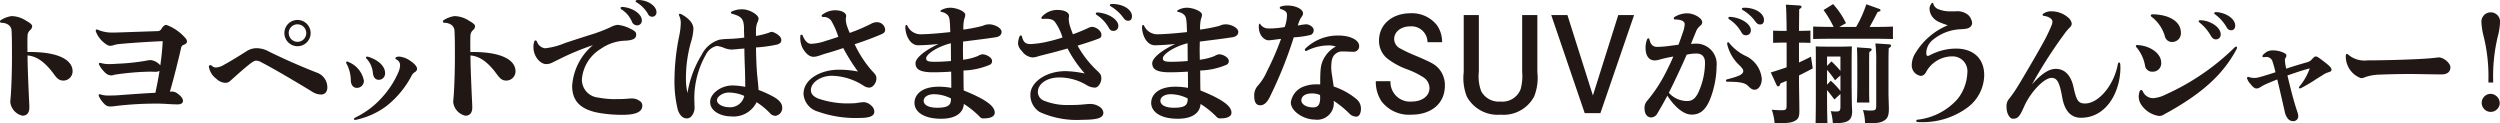 <svg xmlns="http://www.w3.org/2000/svg" viewBox="0 0 291.331 14.369"><g id="レイヤー_2" data-name="レイヤー 2"><g id="内容"><path d="M3.2,6.06H3.51c3.344,0,4.949.945,4.949,2.25A1.078,1.078,0,0,1,7.4,9.39c-.45,0-.706-.18-1.11-.735C5.16,7.1,4.14,6.525,3.21,6.465c0,1.425.135,4.215.165,4.935.03.629.045.794.045,1.124,0,.75-.39.96-.81.96a1.848,1.848,0,0,1-1.41-1.56c0-.164.03-.465.06-.825.075-1.094.135-2.849.135-4.424,0-1.35,0-2.1-.045-3.09C1.32,3,.825,2.67.18,2.655A.159.159,0,0,1,0,2.505.19.19,0,0,1,.105,2.34a3.145,3.145,0,0,1,1.26-.465,3.227,3.227,0,0,1,1.68.54c.54.3.705.48.705.645a.636.636,0,0,1-.24.45.922.922,0,0,0-.3.75c-.015.21-.015.51-.015.825Z" fill="#211815"/><path d="M18.959,4.8c-1.109.03-3.869.21-5.039.33a3.316,3.316,0,0,0-.645.12,1.4,1.4,0,0,1-.435.09c-.21,0-.465-.135-.855-.48a3.1,3.1,0,0,1-.795-1.14.326.326,0,0,1-.03-.15c0-.09.045-.135.12-.135a.289.289,0,0,1,.15.045,4.219,4.219,0,0,0,1.71.315c.48,0,.615-.015,1.17-.03.885-.03,2.6-.09,3.975-.135a.562.562,0,0,0,.569-.33c.226-.33.391-.4.526-.4a5.333,5.333,0,0,1,1.905,1.2c.435.435.5.54.5.735,0,.165-.075.255-.345.375a.481.481,0,0,0-.346.42c-.269,1.2-.96,3.975-1.3,5.055a2.757,2.757,0,0,1,.344-.015,1.283,1.283,0,0,1,.676.33c.36.285.509.525.509.765,0,.269-.254.4-.629.4-.69,0-1.59-.09-2.295-.09a39.5,39.5,0,0,0-4.98.285,3.18,3.18,0,0,1-.5.045.877.877,0,0,1-.765-.3,3.1,3.1,0,0,1-.6-.824.626.626,0,0,1-.06-.181.111.111,0,0,1,.12-.12.472.472,0,0,1,.12.031,2.725,2.725,0,0,0,.885.12c.27,0,.81,0,1.35-.046.945-.074,3.06-.225,4.139-.27.166-.794.346-1.649.48-2.549a1.039,1.039,0,0,1-.449.1c-.18,0-.39-.015-.69-.015a30.784,30.784,0,0,0-4.125.36.973.973,0,0,1-.375.075,1.041,1.041,0,0,1-.63-.255,3.789,3.789,0,0,1-.75-.945.335.335,0,0,1-.045-.15.107.107,0,0,1,.12-.105.33.33,0,0,1,.12.015,3.228,3.228,0,0,0,.975.12c.39,0,.555-.015,1.035-.045a24.411,24.411,0,0,0,3.24-.345,2.845,2.845,0,0,1,.555-.075,1.745,1.745,0,0,1,1.11.615A28.194,28.194,0,0,0,18.959,4.8Z" fill="#211815"/><path d="M24.345,7.77a.166.166,0,0,1,.18-.18.273.273,0,0,1,.165.075.624.624,0,0,0,.465.2,1.964,1.964,0,0,0,.945-.315c.78-.42,1.71-1,2.595-1.56a2.188,2.188,0,0,1,1.17-.375,2.991,2.991,0,0,1,1.44.375c1.785.885,3.87,1.8,5.7,2.505a1.814,1.814,0,0,1,1.141,1.68c0,.51-.27.84-.721.84a1.967,1.967,0,0,1-1.094-.36c-2.445-1.485-4.5-2.685-5.835-3.375a1.3,1.3,0,0,0-.645-.21c-.18,0-.345.09-.705.36-.75.585-1.32,1.11-2.28,1.965a.824.824,0,0,1-.675.255,1.634,1.634,0,0,1-.99-.48,2.121,2.121,0,0,1-.825-1.23A1.337,1.337,0,0,1,24.345,7.77ZM36.2,3.855a1.53,1.53,0,1,1-1.53-1.53A1.537,1.537,0,0,1,36.2,3.855Zm-2.55,0a1.02,1.02,0,1,0,1.02-1.02A1.012,1.012,0,0,0,33.645,3.855Z" fill="#211815"/><path d="M40.335,7.29a.107.107,0,0,1,.1-.12.577.577,0,0,1,.255.09A2.934,2.934,0,0,1,42.405,9.4a.808.808,0,0,1-.825.84c-.42,0-.69-.36-.7-.87a4.192,4.192,0,0,0-.48-1.92A.316.316,0,0,1,40.335,7.29Zm5.745-.5a.16.16,0,0,1,.105-.135.82.82,0,0,1,.36-.06,2.666,2.666,0,0,1,1.29.51c.435.285.765.645.765.9a.438.438,0,0,1-.24.39.944.944,0,0,0-.375.39,10.99,10.99,0,0,1-2.925,3.554,9.038,9.038,0,0,1-3.315,1.56,1.62,1.62,0,0,1-.375.075c-.075,0-.12-.03-.12-.1s.045-.12.2-.2a9.935,9.935,0,0,0,3.03-2.279A10.584,10.584,0,0,0,46.47,8.31a2.126,2.126,0,0,0,.15-.69.727.727,0,0,0-.4-.675C46.125,6.9,46.08,6.855,46.08,6.8ZM44.145,9.3c-.39,0-.63-.27-.69-.78a2.779,2.779,0,0,0-.735-1.68.207.207,0,0,1-.075-.135.1.1,0,0,1,.1-.105.876.876,0,0,1,.3.06c1.2.42,1.83,1.155,1.83,1.845A.734.734,0,0,1,44.145,9.3Z" fill="#211815"/><path d="M54.81,6.06h.315c3.345,0,4.95.945,4.95,2.25A1.079,1.079,0,0,1,59.01,9.39c-.45,0-.7-.18-1.11-.735-1.125-1.56-2.145-2.13-3.075-2.19,0,1.425.135,4.215.165,4.935.03.629.045.794.045,1.124,0,.75-.39.96-.81.96a1.848,1.848,0,0,1-1.41-1.56c0-.164.03-.465.06-.825.075-1.094.135-2.849.135-4.424,0-1.35,0-2.1-.045-3.09-.03-.585-.525-.915-1.17-.93a.159.159,0,0,1-.18-.15.19.19,0,0,1,.1-.165,3.145,3.145,0,0,1,1.26-.465,3.227,3.227,0,0,1,1.68.54c.54.3.705.48.705.645a.636.636,0,0,1-.24.45.922.922,0,0,0-.3.75c-.015.21-.015.51-.015.825Z" fill="#211815"/><path d="M62.4,4.71a.214.214,0,0,1,.18.15,1.137,1.137,0,0,0,.945.765,8.056,8.056,0,0,0,2.25-.585c.96-.33,1.98-.645,2.8-.915a18.225,18.225,0,0,0,2.58-.96,2.238,2.238,0,0,1,.825-.27,4.132,4.132,0,0,1,1.35.39c.645.3.81.465.81.72,0,.435-.255.675-1.23.735a5.225,5.225,0,0,0-2.91.96,4.576,4.576,0,0,0-2.19,3.555A2.092,2.092,0,0,0,69.72,11.37a10.489,10.489,0,0,0,1.65.179c.42,0,.855,0,1.29-.015.33-.014.66-.06.99-.06a1.5,1.5,0,0,1,.885.286.617.617,0,0,1,.315.569c0,.66-.675,1.05-2.25,1.05a15.282,15.282,0,0,1-2.97-.255c-2.07-.42-2.955-1.425-2.955-3.119a6.786,6.786,0,0,1,2.415-4.74,29.8,29.8,0,0,0-3.66,1.5c-.33.165-.72.36-1.065.525a1.538,1.538,0,0,1-.7.18c-.75,0-1.5-.945-1.5-1.935a1.823,1.823,0,0,1,.105-.72A.139.139,0,0,1,62.4,4.71ZM72.585.81c1.32.135,2.205.915,2.205,1.53a.542.542,0,0,1-.57.615.651.651,0,0,1-.585-.435,3.077,3.077,0,0,0-1.17-1.395.25.25,0,0,1-.15-.195c0-.06.06-.12.2-.12ZM74.37,0c1.155,0,2.13.72,2.13,1.41a.5.5,0,0,1-.45.54.531.531,0,0,1-.54-.33A3.836,3.836,0,0,0,74.175.27C74.1.225,74.07.18,74.07.135c0-.075.075-.135.27-.135Z" fill="#211815"/><path d="M80.94,12.524c.015.525-.315,1.275-.9,1.275-.465,0-.855-.36-1.065-1.05A13.837,13.837,0,0,1,78.6,9.165a25.913,25.913,0,0,1,.57-5.07,8.436,8.436,0,0,0,.165-1.47,2.127,2.127,0,0,0-.18-.78.345.345,0,0,1-.045-.135.107.107,0,0,1,.12-.1.391.391,0,0,1,.165.045c.645.345,1.41.93,1.41,1.71a6.181,6.181,0,0,1-.3,1.59,15.414,15.414,0,0,0-.57,4.23,7.02,7.02,0,0,0,.18,1.649,12.288,12.288,0,0,1,1.68-4.5,3.367,3.367,0,0,1,2.01-1.7,6.594,6.594,0,0,1,1.095-.1c.42-.015,1.035-.045,1.83-.15-.015-.36-.03-.6-.03-1.02,0-1.185-.315-1.455-1.38-1.755-.09-.03-.15-.075-.15-.135s.06-.12.18-.165a2.706,2.706,0,0,1,1.14-.225c.885,0,1.905.66,1.905,1.065a1.125,1.125,0,0,1-.15.51,2.533,2.533,0,0,0-.15.885v.645A9.558,9.558,0,0,0,89.61,3.81a.788.788,0,0,1,.36-.1,1.858,1.858,0,0,1,.81.45.665.665,0,0,1,.27.5c0,.315-.2.45-.525.54a16.4,16.4,0,0,1-2.43.33c.015.5.015.855.03,1.2.03.81.06,1.53.135,2.25.045.435.1.87.135,1.5a13.03,13.03,0,0,1,1.77.811c.51.3.99.674.99,1.259a.913.913,0,0,1-.78.945.818.818,0,0,1-.63-.285,8.242,8.242,0,0,0-1.575-1.3,3,3,0,0,1-3.03,1.649c-.975,0-2.385-.51-2.385-1.679,0-.975,1.26-1.92,2.58-1.92a7.773,7.773,0,0,1,1.515.164c-.015-.659-.015-1.484-.045-2.144-.03-.825-.06-1.635-.06-2.325-.345.03-.645.045-.75.06-.39.045-.645.06-.735.06a2.5,2.5,0,0,1-.885-.195,3.121,3.121,0,0,0-.855-.225,1.924,1.924,0,0,0-1.29,1.065,10.322,10.322,0,0,0-1.32,5.085Zm3.975-1.739c-.675,0-1.365.465-1.365.9s.66.81,1.425.81a1.675,1.675,0,0,0,1.755-1.319A4.5,4.5,0,0,0,84.915,10.785Z" fill="#211815"/><path d="M96.975,2.61a1.045,1.045,0,0,0-1.02-.63c-.135,0-.21-.06-.21-.135a.188.188,0,0,1,.1-.15,2.579,2.579,0,0,1,1.41-.5c.9,0,1.35.33,1.35.66,0,.135-.045.27-.045.405a2.932,2.932,0,0,0,.225.99,5.276,5.276,0,0,0,.24.585,21.221,21.221,0,0,0,2.52-1.08,1.371,1.371,0,0,1,.66-.165.935.935,0,0,1,.945.855c0,.27-.12.4-.39.525-.915.4-2.1.84-3.165,1.185a13.047,13.047,0,0,0,2.025,3.105c.42.42.51.57.51.915,0,.42-.36,1.035-.84,1.035a1.194,1.194,0,0,1-.66-.225,7.045,7.045,0,0,0-3.69-1.155c-1.26,0-2.445.75-2.445,1.68,0,.39.255.719.811.959a10.545,10.545,0,0,0,4,.57,4.116,4.116,0,0,0,.675-.06,5.6,5.6,0,0,1,.675-.075,1.339,1.339,0,0,1,.87.4.923.923,0,0,1,.36.72c0,.51-.585.72-1.695.72A13.131,13.131,0,0,1,95.3,13a2.3,2.3,0,0,1-1.665-2.055c0-1.784,2.115-2.819,4.065-2.819a10.867,10.867,0,0,1,2.28.21A22.469,22.469,0,0,1,98.265,5.6c-.615.21-1.215.405-1.7.54-.45.12-.81.255-1.095.345a2.249,2.249,0,0,1-.66.135c-.435,0-.87-.3-1.274-1a2.662,2.662,0,0,1-.27-1.4c0-.12.06-.18.134-.18a.17.17,0,0,1,.15.135c.285.675.615.93.975.93a5.849,5.849,0,0,0,1.71-.345c.345-.1.825-.255,1.455-.465A8.4,8.4,0,0,0,96.975,2.61Z" fill="#211815"/><path d="M116.07,4.335c-.915.15-2.295.315-3.84.51,0,.3-.015.615-.015.96s.015.72.015,1.155a6.4,6.4,0,0,0,1.725-.435,1.385,1.385,0,0,1,.51-.2c.48,0,1.14.375,1.14.765a.461.461,0,0,1-.21.435,8.4,8.4,0,0,1-3.12.69c.015.87,0,1.545.03,2.325,2.79,1.124,3.615,1.889,3.615,2.594,0,.39-.405.66-1.26.66a.511.511,0,0,1-.48-.18,9.985,9.985,0,0,0-1.86-1.5c-.075,1.064-.975,1.724-2.654,1.724-2.131,0-3.1-.885-3.1-1.844s.839-1.891,2.819-1.891a8.123,8.123,0,0,1,1.47.136c0-.57,0-1.26-.015-1.89-.66.045-1.41.075-2.1.075-1.529,0-2.055-.345-2.055-1.065,0-.51.855-1.38,2.685-2.235-.719.075-1.679.15-2.369.15-1.02,0-1.5-1.29-1.5-2.1,0-.2.06-.27.119-.27s.091.045.12.1a1.7,1.7,0,0,0,1.455.99c.8,0,2.025-.09,3.54-.255-.03-1.41-.09-1.65-.225-1.89a1.191,1.191,0,0,0-.78-.45c-.09-.03-.135-.06-.135-.1s.015-.075.09-.12A2.174,2.174,0,0,1,110.7.9c.8,0,1.785.435,1.785.81a1.39,1.39,0,0,1-.12.51,4.655,4.655,0,0,0-.1,1.23,19.931,19.931,0,0,0,2.25-.435,1.677,1.677,0,0,1,.765-.18c.585,0,1.44.405,1.44.885C116.715,4.02,116.505,4.26,116.07,4.335Zm-7.23,6.644c-.7,0-1.2.315-1.2.766s.51.809,1.56.809c1.41,0,1.62-.36,1.62-1.08A4.473,4.473,0,0,0,108.84,10.979Zm1.965-5.939c-1.635.405-2.88,1.3-2.88,1.755,0,.3.2.405.975.405.57,0,1.23-.03,1.92-.09Z" fill="#211815"/><path d="M122.941,2.565c-.2-.255-.465-.375-1.05-.375a3.533,3.533,0,0,0-.375.015c-.105,0-.165-.045-.165-.1a.259.259,0,0,1,.09-.18,2.379,2.379,0,0,1,1.785-.765c.9,0,1.35.33,1.35.66,0,.135-.031.27-.031.405a3.116,3.116,0,0,0,.2.99c.074.225.21.585.284.78.556-.2,1.17-.45,1.71-.7a1.371,1.371,0,0,1,.5-.165c.511,0,1.11.48,1.11.9,0,.27-.045.36-.344.48-.7.27-1.6.555-2.431.81a11.83,11.83,0,0,0,2.3,2.94c.406.375.466.54.466.885,0,.525-.375,1.065-.75,1.065a1.869,1.869,0,0,1-.946-.285,6.24,6.24,0,0,0-3.164-.9c-1.6,0-2.535.825-2.535,1.68a1.1,1.1,0,0,0,.69,1.019,7.229,7.229,0,0,0,3.015.51,14.584,14.584,0,0,0,1.724-.075c.3-.029.54-.045.69-.045a1.945,1.945,0,0,1,1.14.375.889.889,0,0,1,.375.645c0,.555-.555.825-2.429.825a10.482,10.482,0,0,1-4.98-.9,2.322,2.322,0,0,1-1.095-2.039c0-1.425,1.8-2.73,4.095-2.73a12.343,12.343,0,0,1,2.235.27,14.446,14.446,0,0,1-2-2.91c-.525.15-1.17.33-1.86.51-.6.15-1.275.315-1.56.4a2.249,2.249,0,0,1-.66.135,1.689,1.689,0,0,1-1.245-.75,1.411,1.411,0,0,1-.45-.885,2.6,2.6,0,0,1,.165-.78c.045-.105.105-.15.165-.15a.144.144,0,0,1,.135.135c.15.63.405.87.975.87a10.788,10.788,0,0,0,2.2-.33,16,16,0,0,0,1.545-.435A5.988,5.988,0,0,0,122.941,2.565Zm5.024-1.11c1.4.135,2.355.915,2.355,1.53a.551.551,0,0,1-.54.615c-.33,0-.42-.1-.614-.435a4.213,4.213,0,0,0-1.32-1.395.252.252,0,0,1-.151-.2c0-.06.06-.12.21-.12Zm3.945.42c0,.39-.18.54-.435.54-.18,0-.315-.015-.555-.33a4.869,4.869,0,0,0-1.484-1.35c-.076-.045-.105-.09-.105-.135,0-.075.089-.135.3-.135C130.92.465,131.91,1.14,131.91,1.875Z" fill="#211815"/><path d="M143.655,4.335c-.914.15-2.295.315-3.84.51,0,.3-.014.615-.014.96s.014.72.014,1.155a6.4,6.4,0,0,0,1.726-.435,1.382,1.382,0,0,1,.509-.2c.481,0,1.14.375,1.14.765a.459.459,0,0,1-.21.435,8.387,8.387,0,0,1-3.119.69c.014.87,0,1.545.03,2.325,2.79,1.124,3.614,1.889,3.614,2.594,0,.39-.4.66-1.259.66a.511.511,0,0,1-.48-.18,9.985,9.985,0,0,0-1.86-1.5c-.075,1.064-.975,1.724-2.656,1.724-2.129,0-3.1-.885-3.1-1.844s.84-1.891,2.82-1.891a8.123,8.123,0,0,1,1.47.136c0-.57,0-1.26-.015-1.89-.66.045-1.41.075-2.1.075-1.53,0-2.055-.345-2.055-1.065,0-.51.855-1.38,2.685-2.235-.72.075-1.68.15-2.37.15-1.02,0-1.5-1.29-1.5-2.1,0-.2.06-.27.12-.27s.09.045.12.1a1.7,1.7,0,0,0,1.455.99c.795,0,2.025-.09,3.54-.255-.03-1.41-.09-1.65-.225-1.89a1.193,1.193,0,0,0-.78-.45c-.09-.03-.135-.06-.135-.1s.015-.075.09-.12A2.174,2.174,0,0,1,138.286.9c.795,0,1.785.435,1.785.81a1.41,1.41,0,0,1-.12.51,4.655,4.655,0,0,0-.1,1.23,19.974,19.974,0,0,0,2.25-.435,1.677,1.677,0,0,1,.764-.18c.585,0,1.44.405,1.44.885C144.3,4.02,144.09,4.26,143.655,4.335Zm-7.229,6.644c-.7,0-1.2.315-1.2.766s.51.809,1.56.809c1.41,0,1.62-.36,1.62-1.08A4.473,4.473,0,0,0,136.426,10.979Zm1.965-5.939c-1.635.405-2.88,1.3-2.88,1.755,0,.3.195.405.975.405.57,0,1.23-.03,1.92-.09Z" fill="#211815"/><path d="M152.791,4.05a9.917,9.917,0,0,1-2.025.3,48.758,48.758,0,0,1-2.865,7.094c-.285.51-.6.825-1.05.825-.405,0-.69-.285-.69-1.035A1.687,1.687,0,0,1,146.6,9.96a6,6,0,0,0,1.02-1.605,33.681,33.681,0,0,0,1.665-3.825c-.69.075-1.14.165-1.485.165s-1.11-.435-1.11-1.605c0-.21.045-.33.09-.33.03,0,.045,0,.075.045a1.121,1.121,0,0,0,.96.51,9.636,9.636,0,0,0,1.89-.165,4.035,4.035,0,0,0,.27-1.425c0-.33-.21-.51-.765-.69a.134.134,0,0,1-.075-.12.144.144,0,0,1,.1-.15,2.376,2.376,0,0,1,.78-.12c1.065,0,1.83.465,1.83.9a.654.654,0,0,1-.18.435,3.089,3.089,0,0,0-.42,1,6.125,6.125,0,0,1,.975-.15c.315,0,.87.285.87.69A.609.609,0,0,1,152.791,4.05Zm5.595,1.305a.642.642,0,0,1-.735.675c-.315,0-.675-.03-1.005-.03h-.15a1.162,1.162,0,0,0-.735.18c-.45.3-.63.69-.63,1.755,0,.405.18,1.335.285,2.145a8.3,8.3,0,0,1,2.64,1.454,1.452,1.452,0,0,1,.54,1.17c0,.4-.165.885-.525.885a1.092,1.092,0,0,1-.84-.375,11.921,11.921,0,0,0-1.815-1.469,1.937,1.937,0,0,1-2.2,2.189c-1.26,0-2.805-.945-2.79-2.01a2.315,2.315,0,0,1,1.32-1.769,4.168,4.168,0,0,1,1.62-.33c.15,0,.315,0,.48.015,0-1.845.06-2.28.39-2.955a3.526,3.526,0,0,1,1.035-1.215,2.376,2.376,0,0,1,.405-.24,2.313,2.313,0,0,0-.9-.135,5.553,5.553,0,0,0-2.445.6.335.335,0,0,1-.15.045c-.075,0-.12-.045-.12-.135a.259.259,0,0,1,.09-.18,5.461,5.461,0,0,1,3.84-1.485C157.366,4.14,158.386,4.68,158.386,5.355Zm-5.55,5.535c-.69,0-1.185.3-1.185.824,0,.345.435.8,1.38.8.54,0,.81-.3.81-1.109a2.55,2.55,0,0,0-.015-.331A2.246,2.246,0,0,0,152.836,10.89Z" fill="#211815"/><path d="M166.351,4.92a1.862,1.862,0,0,0-2.025-1.845c-1.065,0-1.86.63-1.86,1.47a1.259,1.259,0,0,0,.63,1.065,17.645,17.645,0,0,0,1.95.915c1.875.8,2.145.975,2.595,1.44a2.919,2.919,0,0,1,.734,2.025c0,2.039-1.544,3.374-3.914,3.374A4.027,4.027,0,0,1,161,11.819a4.1,4.1,0,0,1-.675-2.354h1.71a2.277,2.277,0,0,0,2.475,2.369c1.215,0,2.07-.645,2.07-1.574a1.506,1.506,0,0,0-.75-1.275,9.5,9.5,0,0,0-1.875-.915,8.285,8.285,0,0,1-2.34-1.29,2.665,2.665,0,0,1-.915-2.055c0-1.86,1.515-3.18,3.675-3.18a3.693,3.693,0,0,1,3.089,1.41,3.4,3.4,0,0,1,.586,1.965Z" fill="#211815"/><path d="M172.335,1.755V8.37a4.918,4.918,0,0,0,.27,2.25,2.313,2.313,0,0,0,2.25,1.214A2.273,2.273,0,0,0,177.2,10.4a5.72,5.72,0,0,0,.18-2.025V1.755h1.771V8.4a5.864,5.864,0,0,1-.375,2.85,4.038,4.038,0,0,1-3.916,2.114,4.083,4.083,0,0,1-3.929-2.114,5.906,5.906,0,0,1-.36-2.85V1.755Z" fill="#211815"/><path d="M182.656,1.755l2.969,9.375,2.956-9.375h1.844L186.5,13.184h-1.83l-3.9-11.429Z" fill="#211815"/><path d="M193.155,13.184a.847.847,0,0,1-.75.5c-.42,0-.765-.36-.765-1.064a1.22,1.22,0,0,1,.255-.811,17,17,0,0,0,2.13-3.179c.345-.66.675-1.35.975-2.04a14.8,14.8,0,0,0-1.575.345,2.1,2.1,0,0,1-.6.105c-.615,0-1.065-.465-1.065-1.485a2.721,2.721,0,0,1,.165-.93c.045-.105.1-.165.15-.165.075,0,.135.09.165.225.135.555.42.78.9.78a12.982,12.982,0,0,0,1.44-.12c.45-.06.7-.09,1.02-.135.21-.57.405-1.125.51-1.44a3.224,3.224,0,0,0,.21-.93c0-.345-.315-.555-1.125-.57-.1,0-.15-.06-.15-.12a.208.208,0,0,1,.105-.18,2.925,2.925,0,0,1,1.425-.42c.9,0,1.785.6,1.785,1.02,0,.21-.06.3-.285.48a1.644,1.644,0,0,0-.465.705c-.21.5-.375.915-.555,1.365.18-.015.3-.03.45-.03A2.377,2.377,0,0,1,200.04,7.7a10.962,10.962,0,0,1-.7,3.705c-.525,1.394-1.215,1.949-2.19,1.949-.855,0-1.845-.69-2.85-2.2C193.98,11.76,193.545,12.539,193.155,13.184Zm1.32-2.37a2.877,2.877,0,0,0,2.115.96c.585,0,.945-.254,1.305-.96a8.5,8.5,0,0,0,.795-3.464c0-.765-.36-1.11-1-1.11a4.4,4.4,0,0,0-1.14.135C195.99,7.68,195.2,9.36,194.475,10.814Zm8.67-2.549c0-.165-.15-.375-.45-.66a4.881,4.881,0,0,1-1.425-2.46c0-.15.045-.225.1-.225s.12.045.18.135A5.522,5.522,0,0,0,203.34,6.48a3.257,3.257,0,0,1,1.965,2.7c0,.8-.435,1.275-.81,1.275-.285,0-.435-.09-.8-.45-.33-.33-.855-.48-2.385-.48-.12,0-.18-.06-.18-.135s.045-.12.15-.15C202.83,8.85,203.145,8.61,203.145,8.265Zm-1.47-6.3c1.395.135,2.355.915,2.355,1.53a.551.551,0,0,1-.54.615c-.33,0-.42-.105-.615-.435a4.2,4.2,0,0,0-1.32-1.395.25.25,0,0,1-.15-.195c0-.06.06-.12.21-.12Zm3.885.345c0,.39-.18.54-.435.54-.18,0-.315-.015-.555-.33a4.859,4.859,0,0,0-1.485-1.35c-.075-.045-.105-.09-.105-.135,0-.075.09-.135.3-.135C204.57.9,205.56,1.575,205.56,2.31Z" fill="#211815"/><path d="M208.2,4.965h-.375c-.406,0-.886.015-1.2.03V3.57c.331.015.871.03,1.2.03h.375q-.022-2.5-.091-3.06l1.62.1c.121.015.21.075.21.15s-.075.165-.27.285c-.015.54-.015,1.515-.029,2.52h.134c.315,0,.855-.015,1.2-.03V5c-.33-.015-.8-.03-1.2-.03h-.134v2.31c.4-.18.839-.39,1.394-.675l.211,1.365c-.616.33-1.125.585-1.605.825v.225c0,1.319.045,2.8.045,3.944,0,.63-.121.9-.5,1.11-.419.225-.794.285-2.384.3a6.6,6.6,0,0,0-.33-1.59,11.053,11.053,0,0,0,1.109.06c.556,0,.616-.06.616-.63V9.42c-.225.09-.451.2-.7.285l-.076.18c-.045.12-.1.18-.194.18s-.15-.06-.21-.18l-.661-1.44c.781-.24,1.351-.435,1.846-.6Zm8.1-1.83A13.122,13.122,0,0,0,217.485.5l1.485.525c.12.045.165.09.165.165,0,.1-.015.12-.33.21-.5.96-.705,1.335-.93,1.74h.63c.6,0,1.575-.015,2.085-.045V4.545c-.555-.015-1.515-.03-2.085-.03h-5.13c-.63,0-1.47.015-2.084.03V3.09c.569.03,1.424.045,2.084.045h.3a12.831,12.831,0,0,0-1.17-1.965l1.11-.69a9.131,9.131,0,0,1,1.5,2.22l-.765.435Zm-2.535,8.459c-.375-.51-.6-.794-.855-1.094v.344c0,2.16.03,2.9.045,3.525h-1.38c.015-.585.03-1.98.03-2.91V7.7c0-1.485,0-1.815-.015-2.295.451.03.81.03,1.275.03h1.83c.285,0,.81-.015,1.11-.03-.015.4-.03.99-.03,2.34v2.1c0,.494.015,1.469.03,2.4,0,.149.03.494.03.674,0,1.125-.435,1.44-2.25,1.455a6.69,6.69,0,0,0-.24-1.425,4.924,4.924,0,0,0,.6.045c.45,0,.525-.09.525-.614V10.949Zm.705-5.009h-1.56V7.68l.51-.525a9.941,9.941,0,0,1,1.05,1.11Zm0,2.2-.63.57a10.725,10.725,0,0,0-.93-1.215V9.87l.435-.465a9.075,9.075,0,0,1,1.125,1.2Zm3.39-3.165c.165.015.255.075.255.15s-.09.18-.285.3c-.015.66-.015,1-.015,1.71V9.75c0,.99,0,1.755.03,2.2H216.39c.03-.525.045-1.214.045-2.2V7.785c0-1.2-.015-1.845-.045-2.265Zm-.525,8.744a5.326,5.326,0,0,0-.24-1.545,6.816,6.816,0,0,0,.855.06c.63,0,.69-.06.69-.63V7.26a15.757,15.757,0,0,0-.1-2.2l1.62.105c.135.015.21.075.21.165s-.075.165-.27.285c-.015.285-.03.81-.03,1.65v3.554c0,.451.045,1.515.045,1.875,0,.72-.135,1.08-.5,1.32-.405.285-.87.36-2.175.36Z" fill="#211815"/><path d="M227.865,1.32a2.022,2.022,0,0,1,1.47.405,1.477,1.477,0,0,1,.48.93.588.588,0,0,1-.24.5c-.195.18-.525.225-1.14.255a5.41,5.41,0,0,0-3.33,1.35,2,2,0,0,0-.63,1.41c0,.2.045.345.165.345a.41.41,0,0,0,.21-.06,6.609,6.609,0,0,1,3.075-.795c1.965,0,3.3,1.095,3.3,3.1a4.783,4.783,0,0,1-1.92,3.749,8.828,8.828,0,0,1-5.82,1.71c-.12,0-.18-.06-.18-.135a.144.144,0,0,1,.135-.135,7.317,7.317,0,0,0,4.695-2.429,5.275,5.275,0,0,0,1.125-3.03,1.725,1.725,0,0,0-1.755-1.92,3.479,3.479,0,0,0-2.985,1.7c-.165.33-.345.57-.705.57a1.236,1.236,0,0,1-1.035-1.26,2.646,2.646,0,0,1,.42-1.38,7.959,7.959,0,0,1,3.78-3.255c-1.095-.36-1.44-.555-1.74-.915A1.664,1.664,0,0,1,224.85.96a1.063,1.063,0,0,1,.18-.48c.06-.1.12-.15.18-.15.045,0,.09.06.1.165a.981.981,0,0,0,.45.525,3.651,3.651,0,0,0,1.635.3Z" fill="#211815"/><path d="M241.036,2.07a1.1,1.1,0,0,1,.39.69.621.621,0,0,1-.225.435c-.12.12-.27.285-.42.465a54.6,54.6,0,0,0-3.99,6.18c1.08-1.215,1.95-1.815,2.775-1.815,1.155,0,1.8.9,2.07,2.145.33,1.529.555,1.889,1.335,1.889,1.619,0,3.4-2.2,3.824-4.574.031-.135.09-.21.15-.21s.12.075.136.24a3.14,3.14,0,0,1,.015.36c0,2.745-1.56,5.849-4.6,5.849-1.065,0-1.875-.675-2.175-2.354s-.555-2.295-1.245-2.295c-.885,0-2.475,1.68-3.21,3.359-.51,1.155-.72,1.4-1.3,1.4-.375,0-.735-.615-.735-1.305a1.341,1.341,0,0,1,.225-.93c.2-.255.33-.419.5-.659.285-.39.615-.93.975-1.53.8-1.35,1.605-2.715,2.325-4A21.3,21.3,0,0,0,239.056,3a1.368,1.368,0,0,0,.12-.465c0-.375-.51-.615-.945-.675-.135-.015-.21-.075-.21-.135a.215.215,0,0,1,.12-.15,1.575,1.575,0,0,1,.99-.255A2.959,2.959,0,0,1,241.036,2.07Z" fill="#211815"/><path d="M250.861,8.355a.835.835,0,0,1-.9-.75,4.6,4.6,0,0,0-.945-2.04.338.338,0,0,1-.12-.21c0-.075.06-.105.18-.105.06,0,.225.015.45.045,1.26.21,2.325,1.02,2.325,2.01A.978.978,0,0,1,250.861,8.355Zm.165,3.074a3.827,3.827,0,0,0,1.35-.419,27.56,27.56,0,0,0,8.009-5.46.358.358,0,0,1,.2-.12c.074,0,.1.045.1.12a.406.406,0,0,1-.045.165c-1.44,2.715-3.661,4.9-7.7,7.2-.315.18-.555.3-.78.435a1,1,0,0,1-.555.165,3.009,3.009,0,0,1-2.085-1.32,1.723,1.723,0,0,1-.2-1.5c.045-.135.12-.211.2-.211.06,0,.135.061.195.181A1.294,1.294,0,0,0,251.026,11.429Zm-.39-9.629q0-.135.27-.135c2.055.06,3.24.945,3.24,2.145a1.01,1.01,0,0,1-.975,1.08.849.849,0,0,1-.9-.69,4.346,4.346,0,0,0-1.44-2.16C250.681,1.935,250.636,1.875,250.636,1.8Zm6.21.6c.96.165,1.934.855,1.934,1.575a.55.55,0,0,1-.539.615c-.241,0-.406-.09-.616-.435a5.175,5.175,0,0,0-1.259-1.485c-.1-.075-.15-.15-.15-.21s.059-.1.195-.1A2.389,2.389,0,0,1,256.846,2.4Zm1.8-.945c.989.18,1.83.825,1.83,1.53,0,.33-.181.54-.466.54a.571.571,0,0,1-.525-.33,4.972,4.972,0,0,0-1.349-1.515.188.188,0,0,1-.105-.15c0-.075.074-.12.21-.12A2.38,2.38,0,0,1,258.646,1.455Z" fill="#211815"/><path d="M264.8,7.1a.759.759,0,0,0-.72-.465c-.09,0-.21.03-.27.03-.1,0-.165-.03-.165-.12,0-.105.135-.24.435-.465a1.418,1.418,0,0,1,.78-.21,3.119,3.119,0,0,1,.945.15c.375.12.63.27.63.42a.422.422,0,0,1-.09.3.465.465,0,0,0-.075.33,5.392,5.392,0,0,0,.15.93c.75-.255,1.605-.51,2.4-.735a1.114,1.114,0,0,0,.63-.4c.165-.18.285-.285.4-.285.195,0,.345.12,1.11.705.6.465.735.66.735.84,0,.15-.09.225-.375.3a2.539,2.539,0,0,0-.705.36c-.39.24-.66.4-1.02.645-.5.315-1.08.645-1.38.8-.12.06-.15.075-.195.075a.116.116,0,0,1-.12-.1c0-.045.015-.076.21-.315a6.915,6.915,0,0,0,1.05-1.92c-.645.165-1.32.375-2.6.825.54,2.235.765,3.059,1.155,4.244a1.609,1.609,0,0,1,.105.51.568.568,0,0,1-.6.57.789.789,0,0,1-.615-.3,1.761,1.761,0,0,1-.33-.675c-.36-1.59-.63-2.79-.9-3.884-.735.285-1.23.495-1.59.675-.15.075-.315.179-.435.255a.75.75,0,0,1-.42.12c-.18,0-.42-.181-.69-.54a1.6,1.6,0,0,1-.39-.66c0-.09.045-.15.135-.15a.353.353,0,0,1,.12.03,1.973,1.973,0,0,0,.57.09,2.055,2.055,0,0,0,.57-.075c.675-.18,1.275-.375,1.92-.585C265.051,7.89,264.9,7.4,264.8,7.1Z" fill="#211815"/><path d="M273.481,6.285a.339.339,0,0,1,.21.12,2.941,2.941,0,0,0,2.205.63c1.186,0,2.64-.03,4-.075,1.305-.045,2.79-.1,3.87-.225.195-.015.33-.045.42-.045.585,0,1.365.66,1.365,1.155,0,.51-.36.825-1,.825h-.045c-1.23,0-2.475-.045-3.72-.045s-2.445.03-3.6.075a5.573,5.573,0,0,0-1.561.285,1.1,1.1,0,0,1-.51.12,2.693,2.693,0,0,1-1.755-2.565C273.361,6.375,273.406,6.285,273.481,6.285Z" fill="#211815"/><path d="M290.536,9.615h-.555V9.4a19.471,19.471,0,0,0-.54-5.1,8.212,8.212,0,0,1-.27-1.635,1.089,1.089,0,1,1,2.16,0,7.882,7.882,0,0,1-.27,1.635,19.779,19.779,0,0,0-.525,5.115Zm.765,2.429a1.052,1.052,0,1,1-1.05-1.109A1.1,1.1,0,0,1,291.3,12.044Z" fill="#211815"/></g></g></svg>